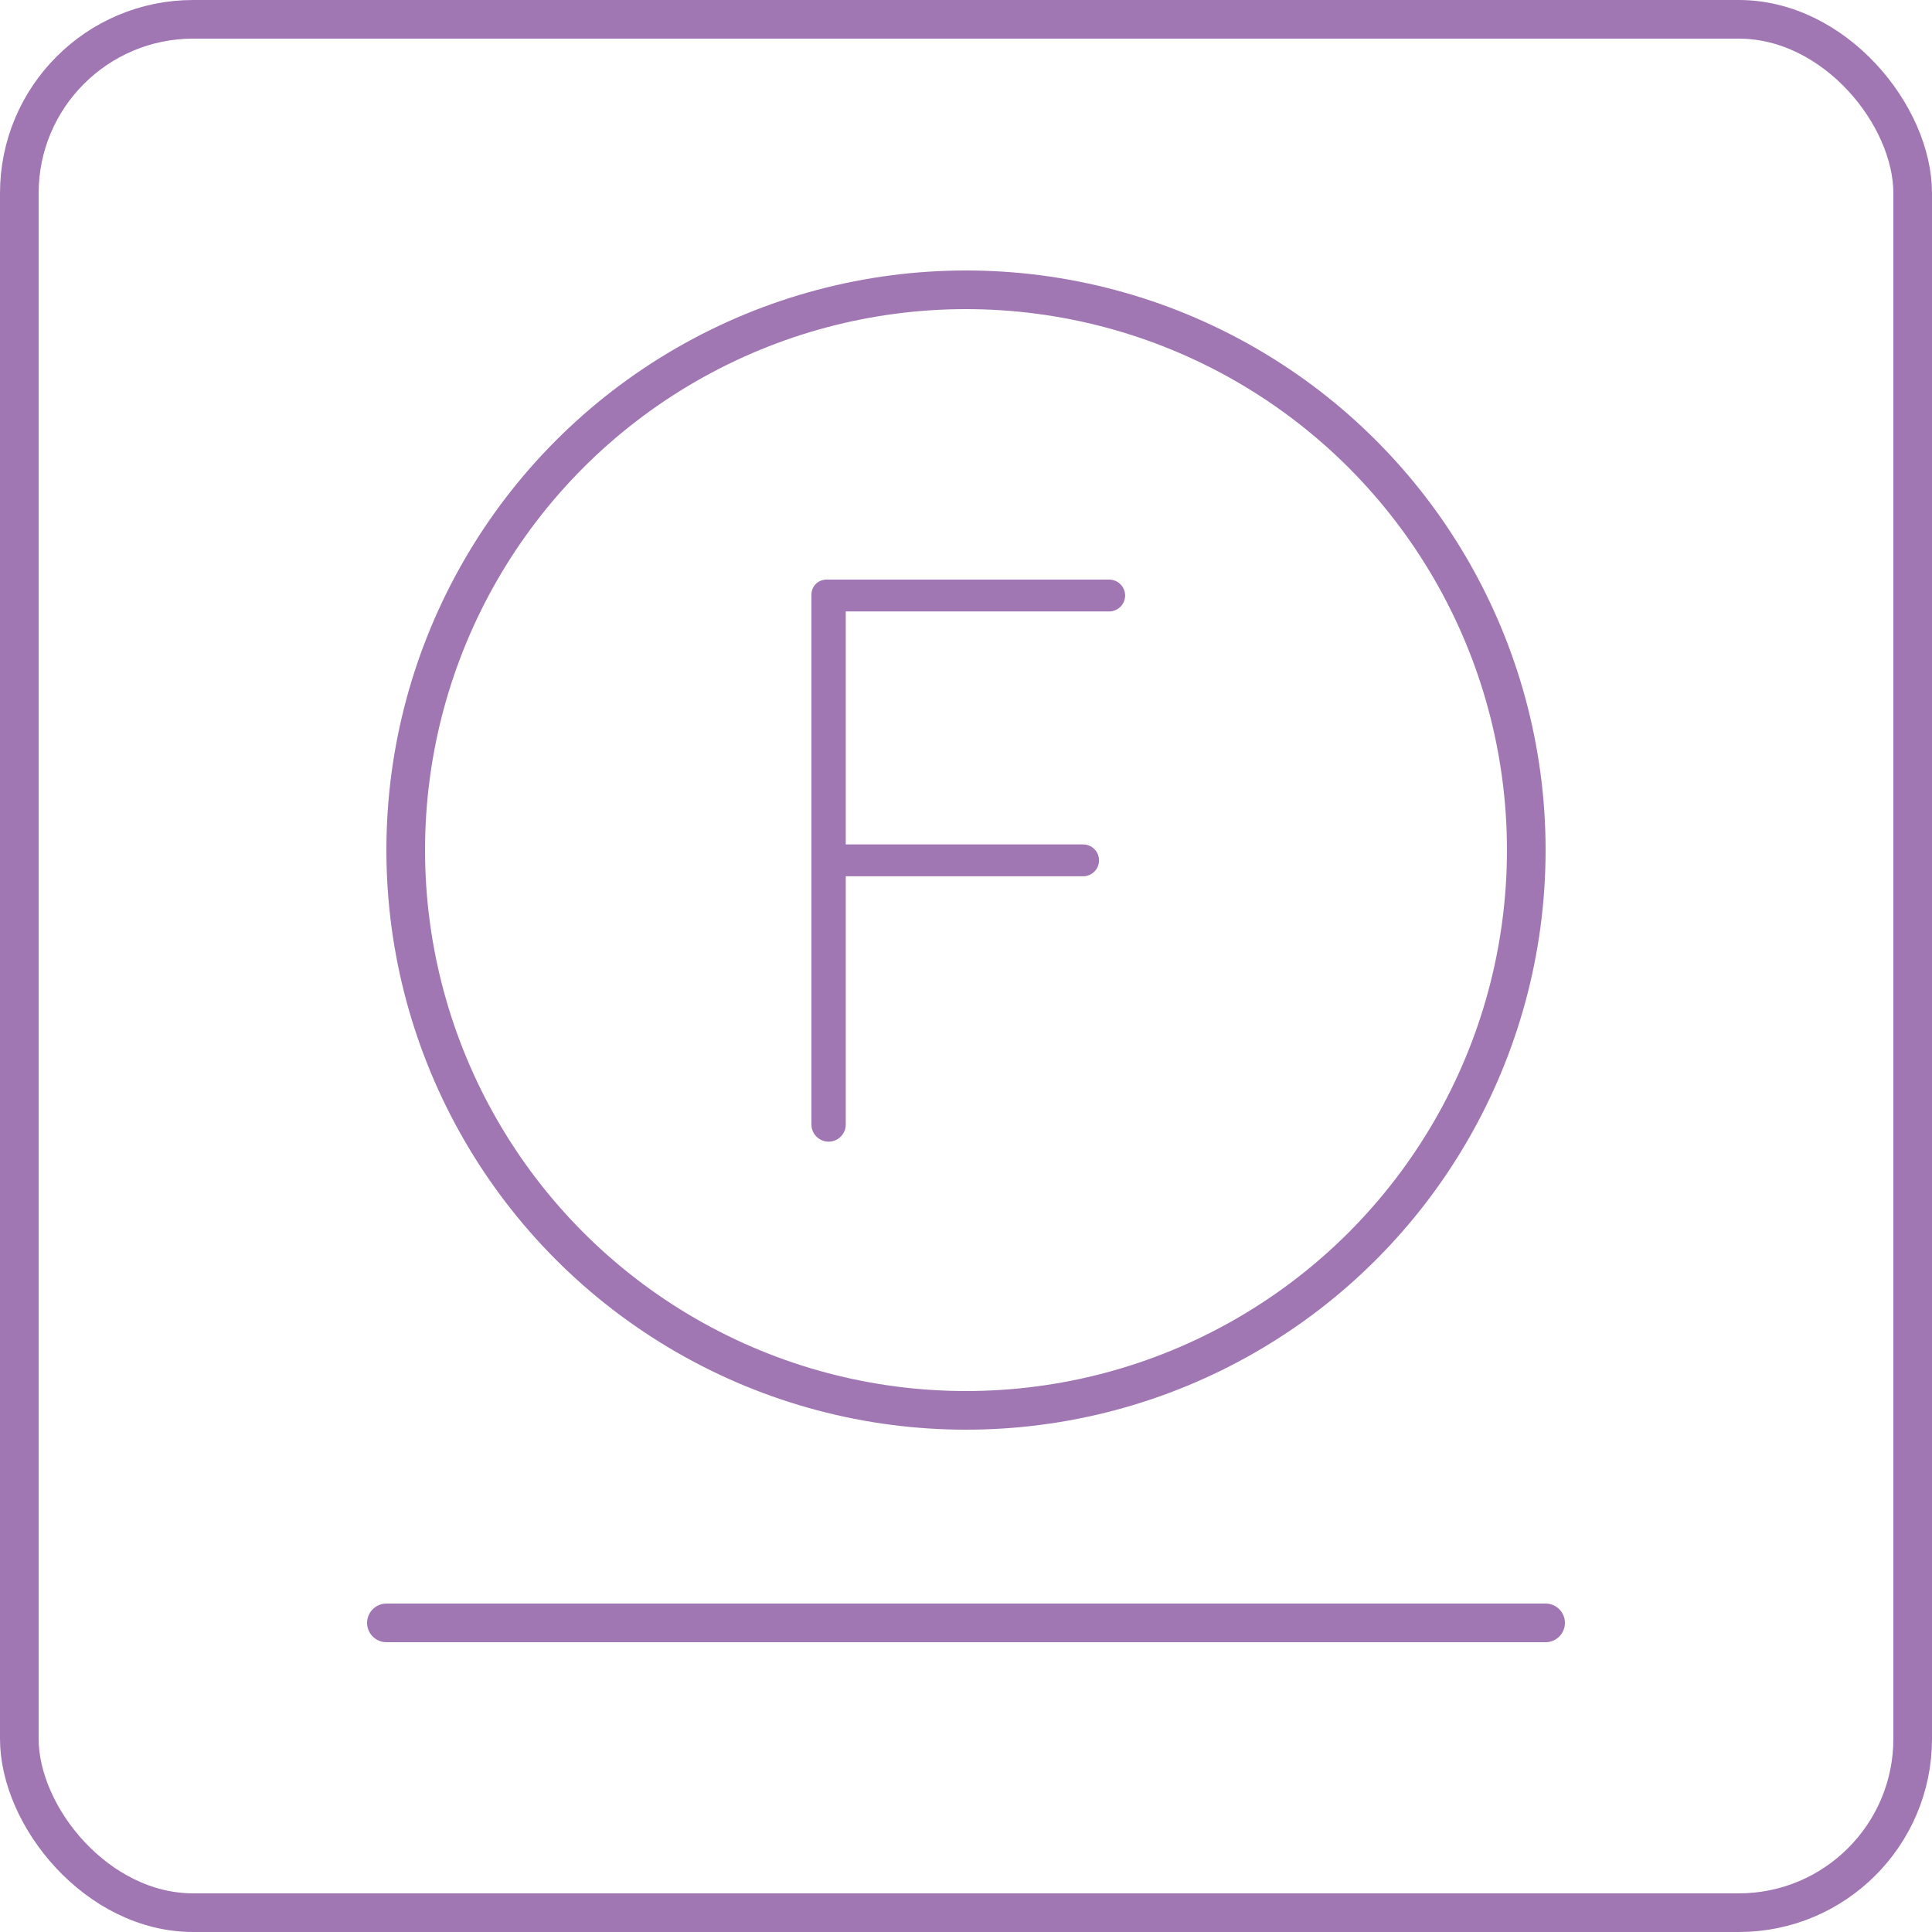 <?xml version="1.0" encoding="UTF-8"?> <svg xmlns="http://www.w3.org/2000/svg" width="50" height="50" viewBox="0 0 50 50" fill="none"> <circle cx="25" cy="22" r="14.5" stroke="#A077B3"></circle> <path d="M40 42L10 42" stroke="#A077B3" stroke-linecap="round" stroke-linejoin="round"></path> <path d="M21.444 29.546C21.199 29.546 21 29.347 21 29.102V15.387C21 15.173 21.173 15 21.387 15H28.706C28.933 15 29.118 15.184 29.118 15.412V15.412C29.118 15.639 28.933 15.824 28.706 15.824H21.888V21.854H28.031C28.259 21.854 28.443 22.038 28.443 22.266V22.266C28.443 22.493 28.259 22.678 28.031 22.678H21.888V29.102C21.888 29.347 21.689 29.546 21.444 29.546V29.546Z" fill="#A077B3"></path> <rect x="0.5" y="0.5" width="49" height="49" rx="4.5" stroke="#A077B3"></rect> </svg> 